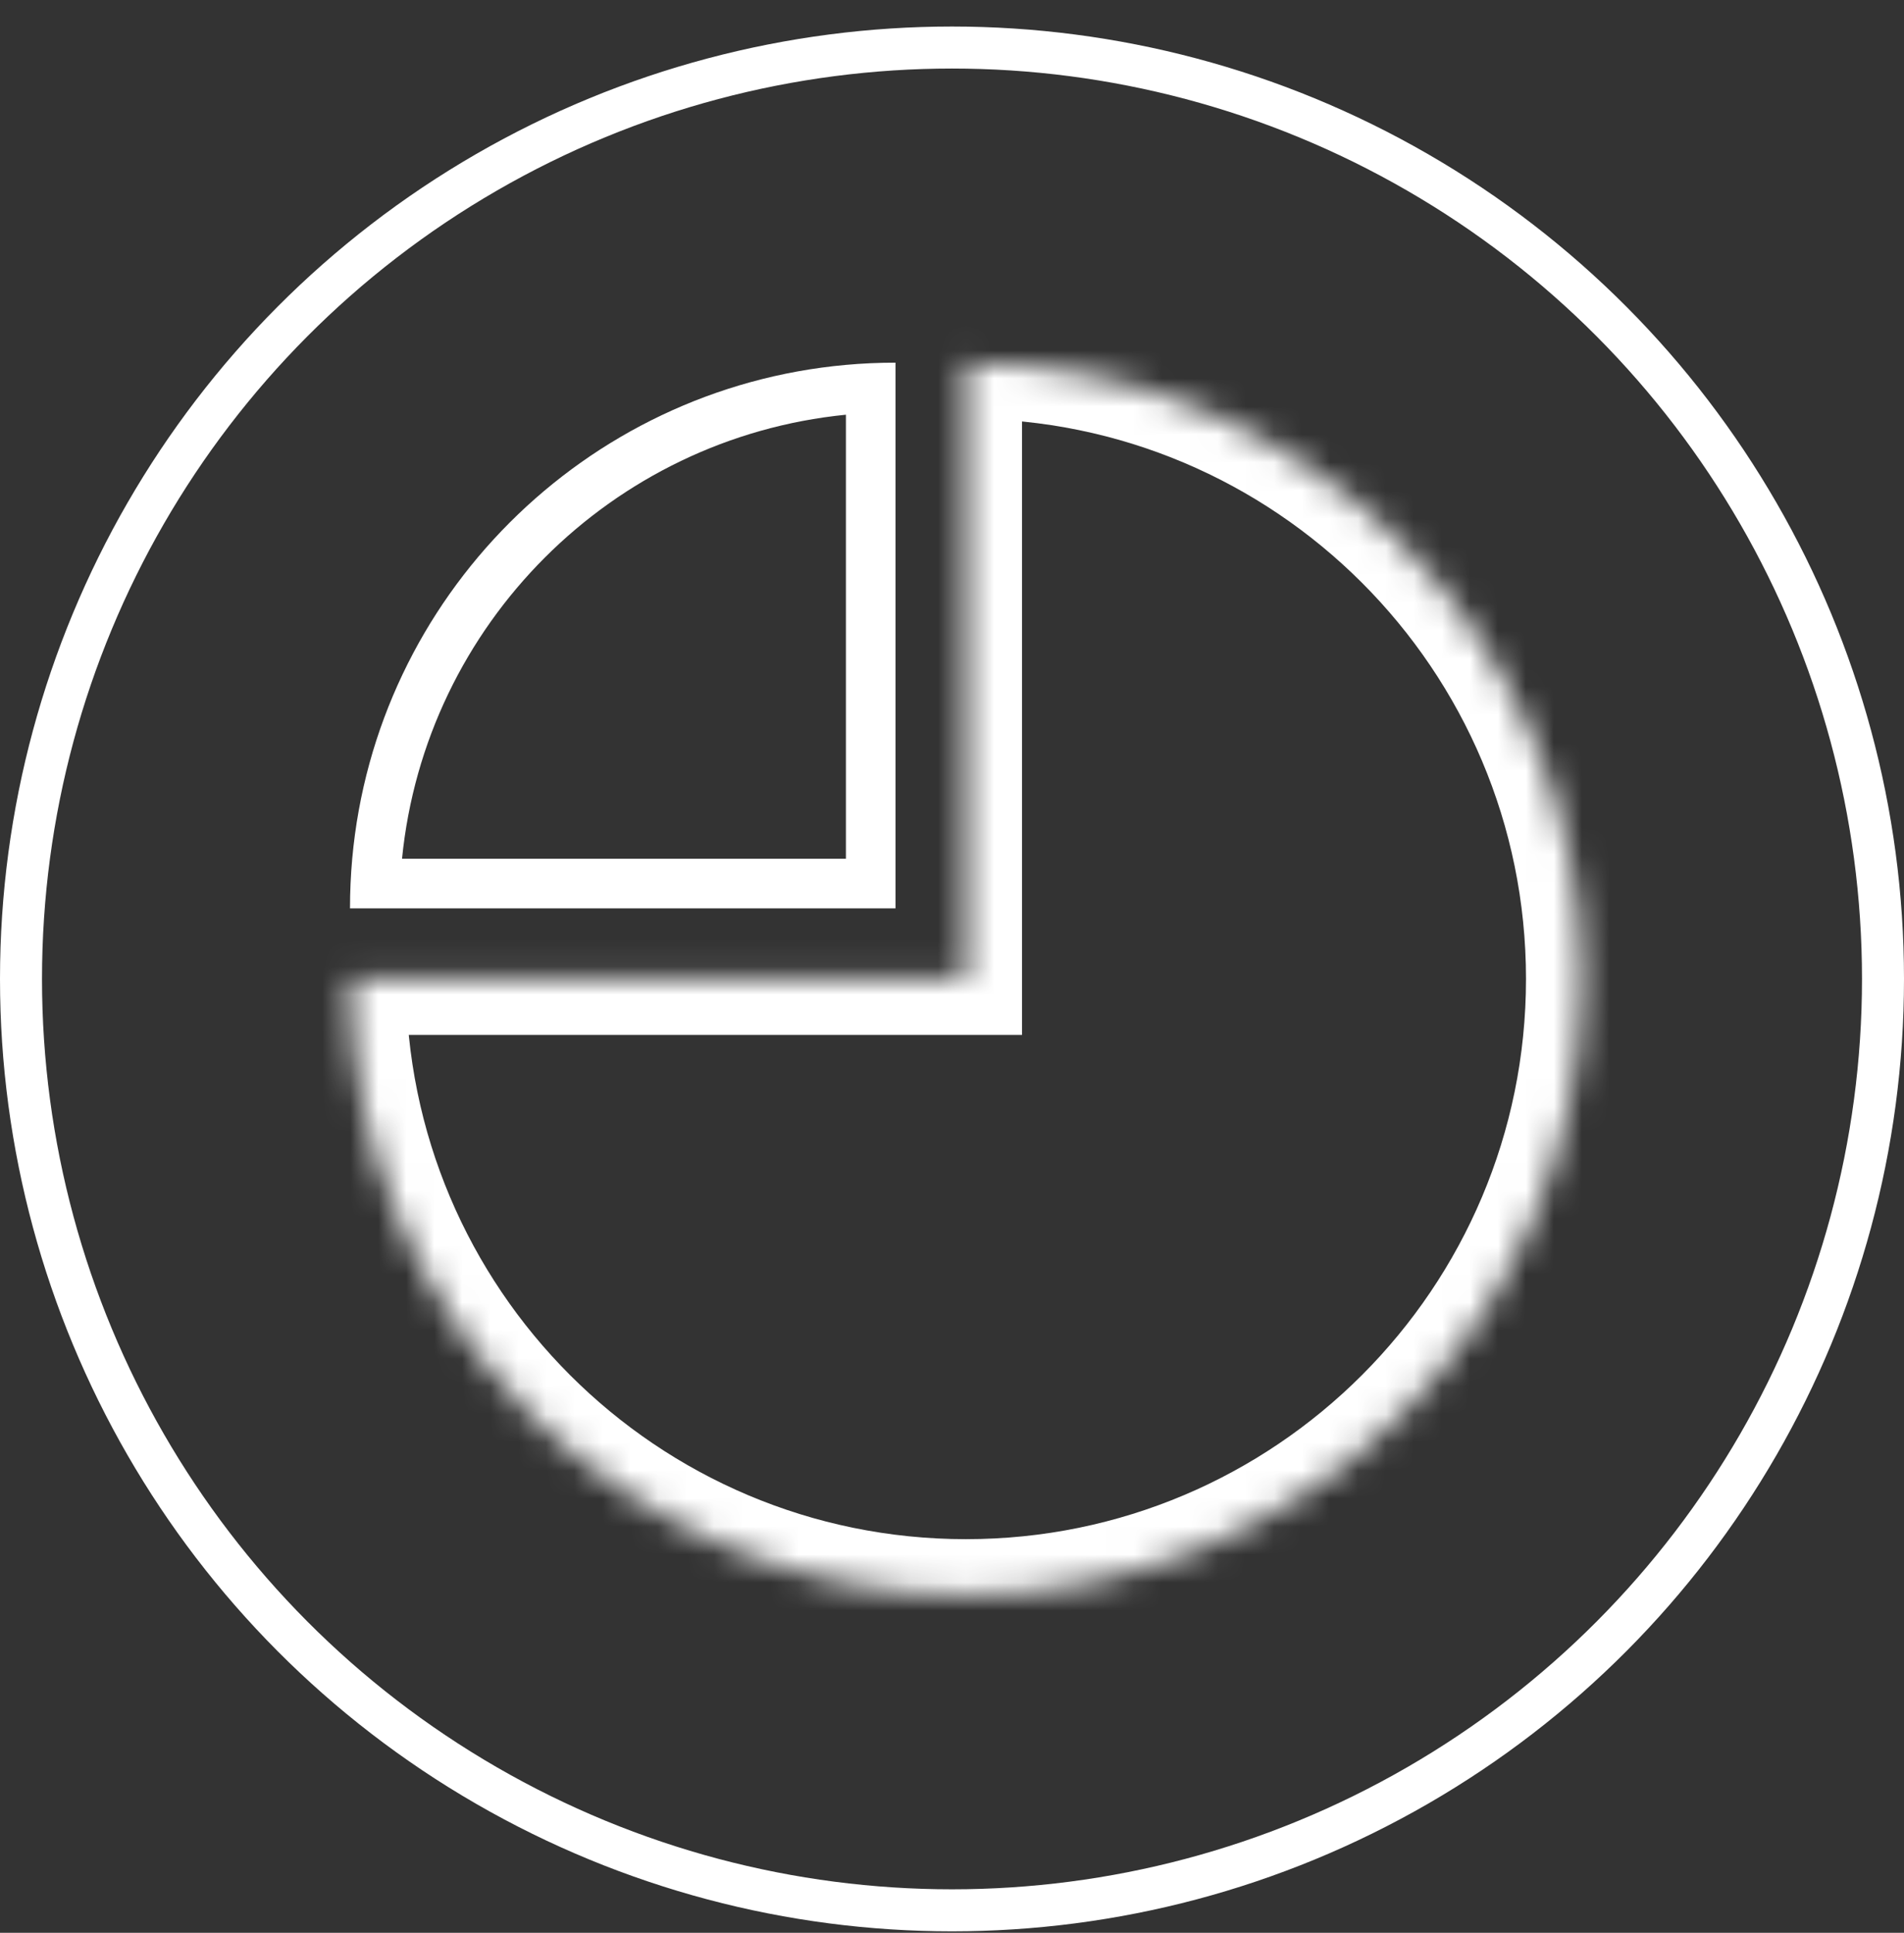 <svg width="68" height="69" viewBox="0 0 68 69" fill="none" xmlns="http://www.w3.org/2000/svg">
<rect x="0" y="0" width="68" height="69" fill="#333333" stroke="none"/>
<mask id="path-1-inside-1_2391_2646" fill="white">
<path fill-rule="evenodd" clip-rule="evenodd" d="M12.5 34.947C12.5 47.097 22.35 56.947 34.5 56.947C46.65 56.947 56.5 47.097 56.5 34.947C56.5 22.796 46.65 12.947 34.5 12.947V34.947H12.5Z"/>
</mask>
<path d="M12.5 34.947V32.947H10.5V34.947H12.5ZM34.5 12.947V10.947H32.5V12.947H34.5ZM34.5 34.947V36.947H36.5V34.947H34.5ZM34.5 54.947C23.454 54.947 14.5 45.992 14.5 34.947H10.5C10.5 48.201 21.245 58.947 34.5 58.947V54.947ZM54.5 34.947C54.5 45.992 45.546 54.947 34.5 54.947V58.947C47.755 58.947 58.5 48.201 58.5 34.947H54.5ZM34.5 14.947C45.546 14.947 54.5 23.901 54.5 34.947H58.5C58.5 21.692 47.755 10.947 34.5 10.947V14.947ZM32.5 12.947V34.947H36.5V12.947H32.5ZM34.5 32.947H12.5V36.947H34.5V32.947Z" fill="white" mask="url(#path-1-inside-1_2391_2646)"/>
<circle cx="34" cy="34.947" r="33.25" stroke="white" stroke-width="1.5"/>
<path fill-rule="evenodd" clip-rule="evenodd" d="M30.211 13.026C20.865 13.868 13.422 21.311 12.579 30.657C12.527 31.241 12.5 31.831 12.5 32.428H31.982V12.947C31.385 12.947 30.794 12.973 30.211 13.026ZM30.211 14.805C21.843 15.636 15.189 22.29 14.358 30.657H30.211V14.805Z" fill="white"/>
</svg>
